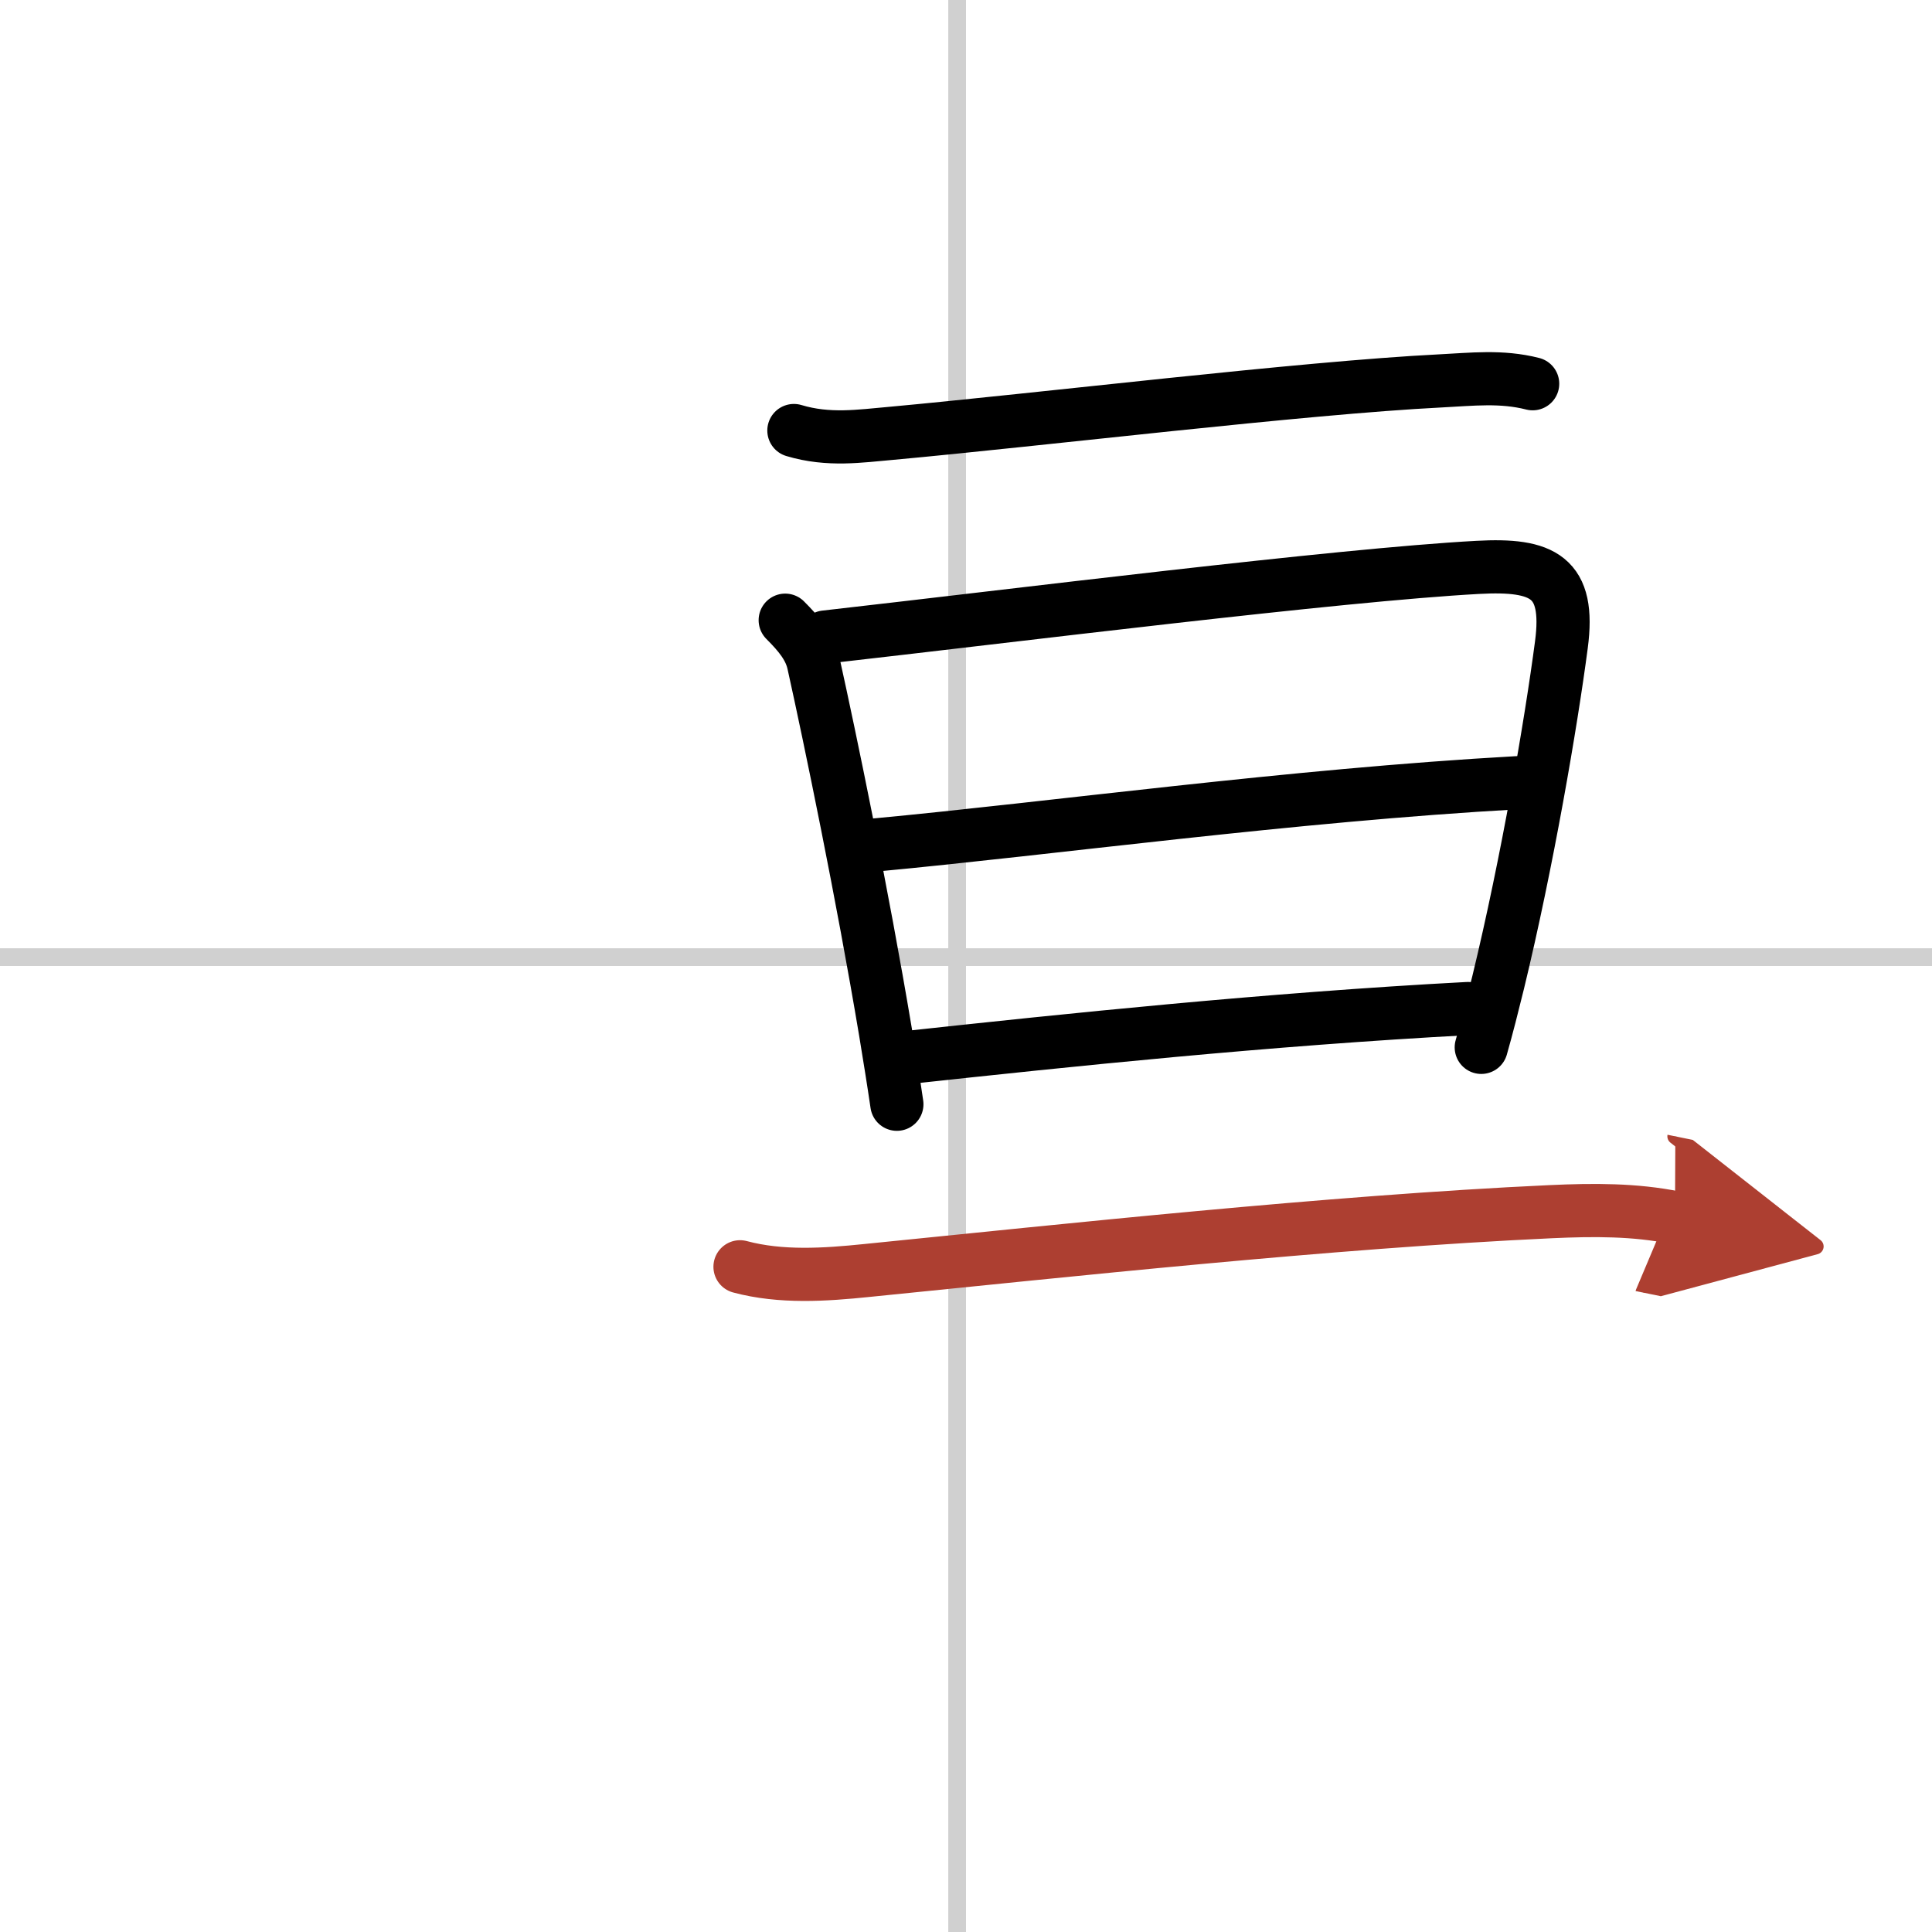<svg width="400" height="400" viewBox="0 0 109 109" xmlns="http://www.w3.org/2000/svg"><defs><marker id="a" markerWidth="4" orient="auto" refX="1" refY="5" viewBox="0 0 10 10"><polyline points="0 0 10 5 0 10 1 5" fill="#ad3f31" stroke="#ad3f31"/></marker></defs><g fill="none" stroke="#000" stroke-linecap="round" stroke-linejoin="round" stroke-width="3"><rect width="100%" height="100%" fill="#fff" stroke="#fff"/><line x1="54" x2="54" y2="109" stroke="#d0d0d0" stroke-width="1"/><line x2="109" y1="54" y2="54" stroke="#d0d0d0" stroke-width="1"/><path d="m44.79 24.29c1.96 0.59 3.74 0.31 5.47 0.16 8.42-0.77 23.24-2.57 31-2.96 1.79-0.09 3.44-0.29 5.21 0.16"/><path d="m44.3 34.99c0.79 0.79 1.4 1.52 1.6 2.45 0.93 4.19 2.76 13.02 4.06 20.8 0.23 1.4 0.45 2.76 0.64 4.06"/><path d="m46.56 35.94c10.77-1.22 28.9-3.5 36.82-3.93 3.68-0.2 5.22 0.53 4.71 4.37-0.58 4.41-1.92 12.26-3.57 19.06-0.31 1.26-0.62 2.49-0.95 3.65"/><path d="m49.4 47.67c9.85-0.92 23.48-2.8 36.2-3.51"/><path d="m51.4 59.64c8.69-0.94 20.1-2.14 31.42-2.74"/><path d="m41.75 71.47c2.32 0.62 4.8 0.45 7.14 0.21 11.18-1.12 26.08-2.74 38.61-3.32 2.41-0.11 4.75-0.12 7 0.34" marker-end="url(#a)" stroke="#ad3f31"/></g></svg>
